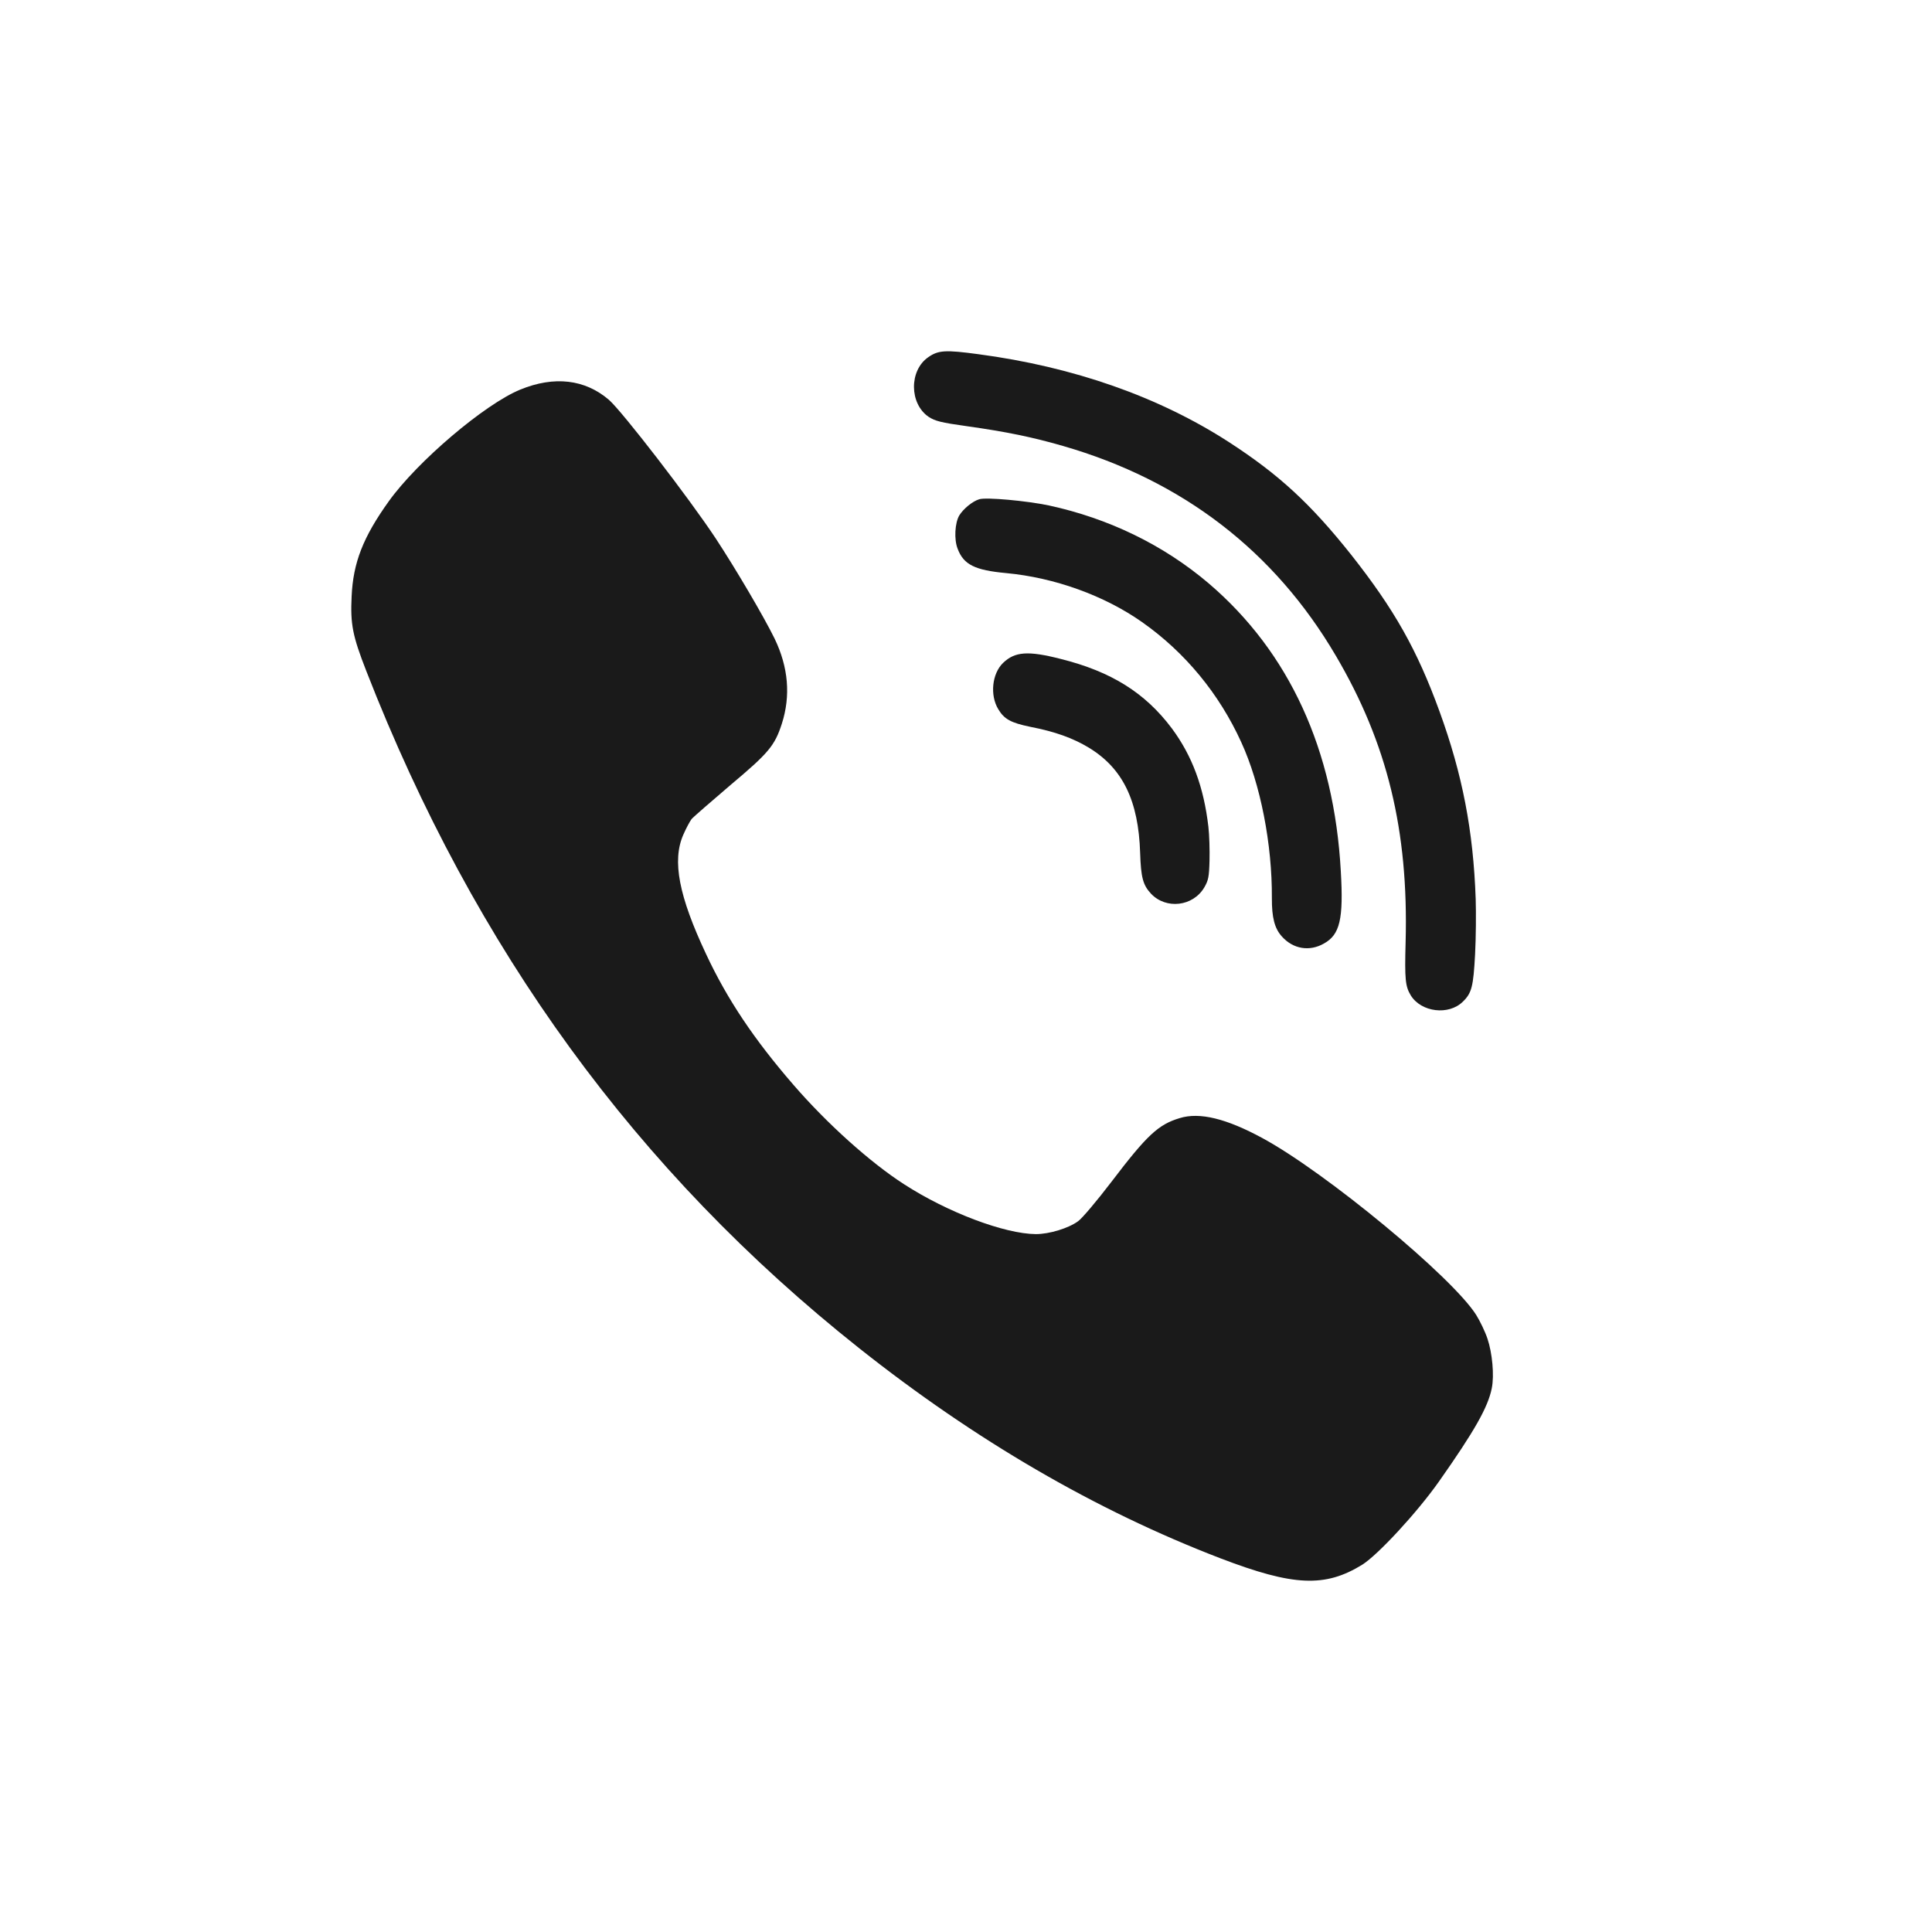<?xml version="1.0" encoding="UTF-8"?> <svg xmlns="http://www.w3.org/2000/svg" width="22" height="22" viewBox="0 0 22 22" fill="none"> <path d="M13.76 9.413C13.707 8.961 13.576 8.607 13.343 8.293C13.04 7.889 12.653 7.647 12.081 7.504C11.707 7.408 11.557 7.419 11.422 7.549C11.296 7.671 11.271 7.916 11.367 8.075C11.435 8.19 11.513 8.231 11.73 8.276C12.018 8.332 12.218 8.405 12.399 8.514C12.785 8.749 12.964 9.117 12.983 9.712C12.992 9.992 13.015 10.078 13.107 10.177C13.279 10.358 13.584 10.323 13.713 10.106C13.76 10.024 13.768 9.989 13.773 9.799C13.776 9.681 13.771 9.507 13.76 9.413Z" fill="#1A1A1A"></path> <path d="M15.268 9.921C15.192 8.539 14.681 7.427 13.765 6.644C13.249 6.205 12.625 5.903 11.941 5.755C11.691 5.703 11.23 5.66 11.151 5.685C11.076 5.707 10.97 5.793 10.923 5.87C10.874 5.954 10.862 6.141 10.905 6.249C10.973 6.43 11.101 6.493 11.458 6.526C12.008 6.577 12.576 6.782 13.005 7.084C13.494 7.428 13.883 7.899 14.135 8.453C14.353 8.928 14.487 9.613 14.483 10.227C14.482 10.449 14.514 10.574 14.599 10.666C14.726 10.807 14.912 10.838 15.076 10.744C15.258 10.643 15.3 10.466 15.268 9.921Z" fill="#1A1A1A"></path> <path d="M16.938 15.244C16.912 15.165 16.853 15.043 16.81 14.974C16.541 14.545 15.097 13.351 14.376 12.96C13.965 12.737 13.66 12.662 13.434 12.732C13.19 12.805 13.062 12.924 12.655 13.459C12.491 13.674 12.322 13.874 12.277 13.906C12.166 13.987 11.949 14.053 11.795 14.053C11.439 14.05 10.793 13.807 10.296 13.486C9.91 13.238 9.415 12.793 9.035 12.353C8.587 11.836 8.282 11.381 8.041 10.866C7.73 10.205 7.651 9.801 7.781 9.505C7.813 9.431 7.856 9.352 7.875 9.327C7.894 9.304 8.095 9.13 8.316 8.941C8.752 8.575 8.822 8.492 8.903 8.241C9.005 7.923 8.978 7.598 8.82 7.271C8.698 7.022 8.38 6.481 8.15 6.131C7.845 5.67 7.086 4.686 6.934 4.553C6.661 4.319 6.312 4.278 5.925 4.436C5.518 4.603 4.754 5.253 4.428 5.707C4.134 6.117 4.021 6.408 4.004 6.792C3.989 7.108 4.014 7.239 4.172 7.643C5.407 10.812 7.25 13.342 9.782 15.351C11.104 16.4 12.476 17.199 13.898 17.745C14.728 18.063 15.089 18.079 15.513 17.817C15.692 17.704 16.136 17.224 16.383 16.874C16.793 16.292 16.944 16.023 16.987 15.809C17.017 15.662 16.993 15.407 16.938 15.244Z" fill="#1A1A1A"></path> <path d="M16.804 10.239C16.777 9.457 16.652 8.816 16.392 8.101C16.136 7.397 15.876 6.938 15.386 6.317C14.923 5.735 14.563 5.403 13.992 5.033C13.195 4.518 12.225 4.177 11.139 4.033C10.768 3.983 10.685 3.987 10.571 4.067C10.351 4.218 10.354 4.597 10.575 4.747C10.648 4.794 10.713 4.812 11.009 4.853C11.464 4.917 11.757 4.978 12.104 5.078C13.465 5.471 14.512 6.275 15.212 7.468C15.797 8.462 16.04 9.457 16.006 10.727C15.994 11.156 16.003 11.232 16.065 11.335C16.184 11.527 16.497 11.565 16.658 11.406C16.759 11.308 16.777 11.235 16.797 10.868C16.807 10.676 16.809 10.393 16.804 10.239Z" fill="#1A1A1A"></path> </svg> 